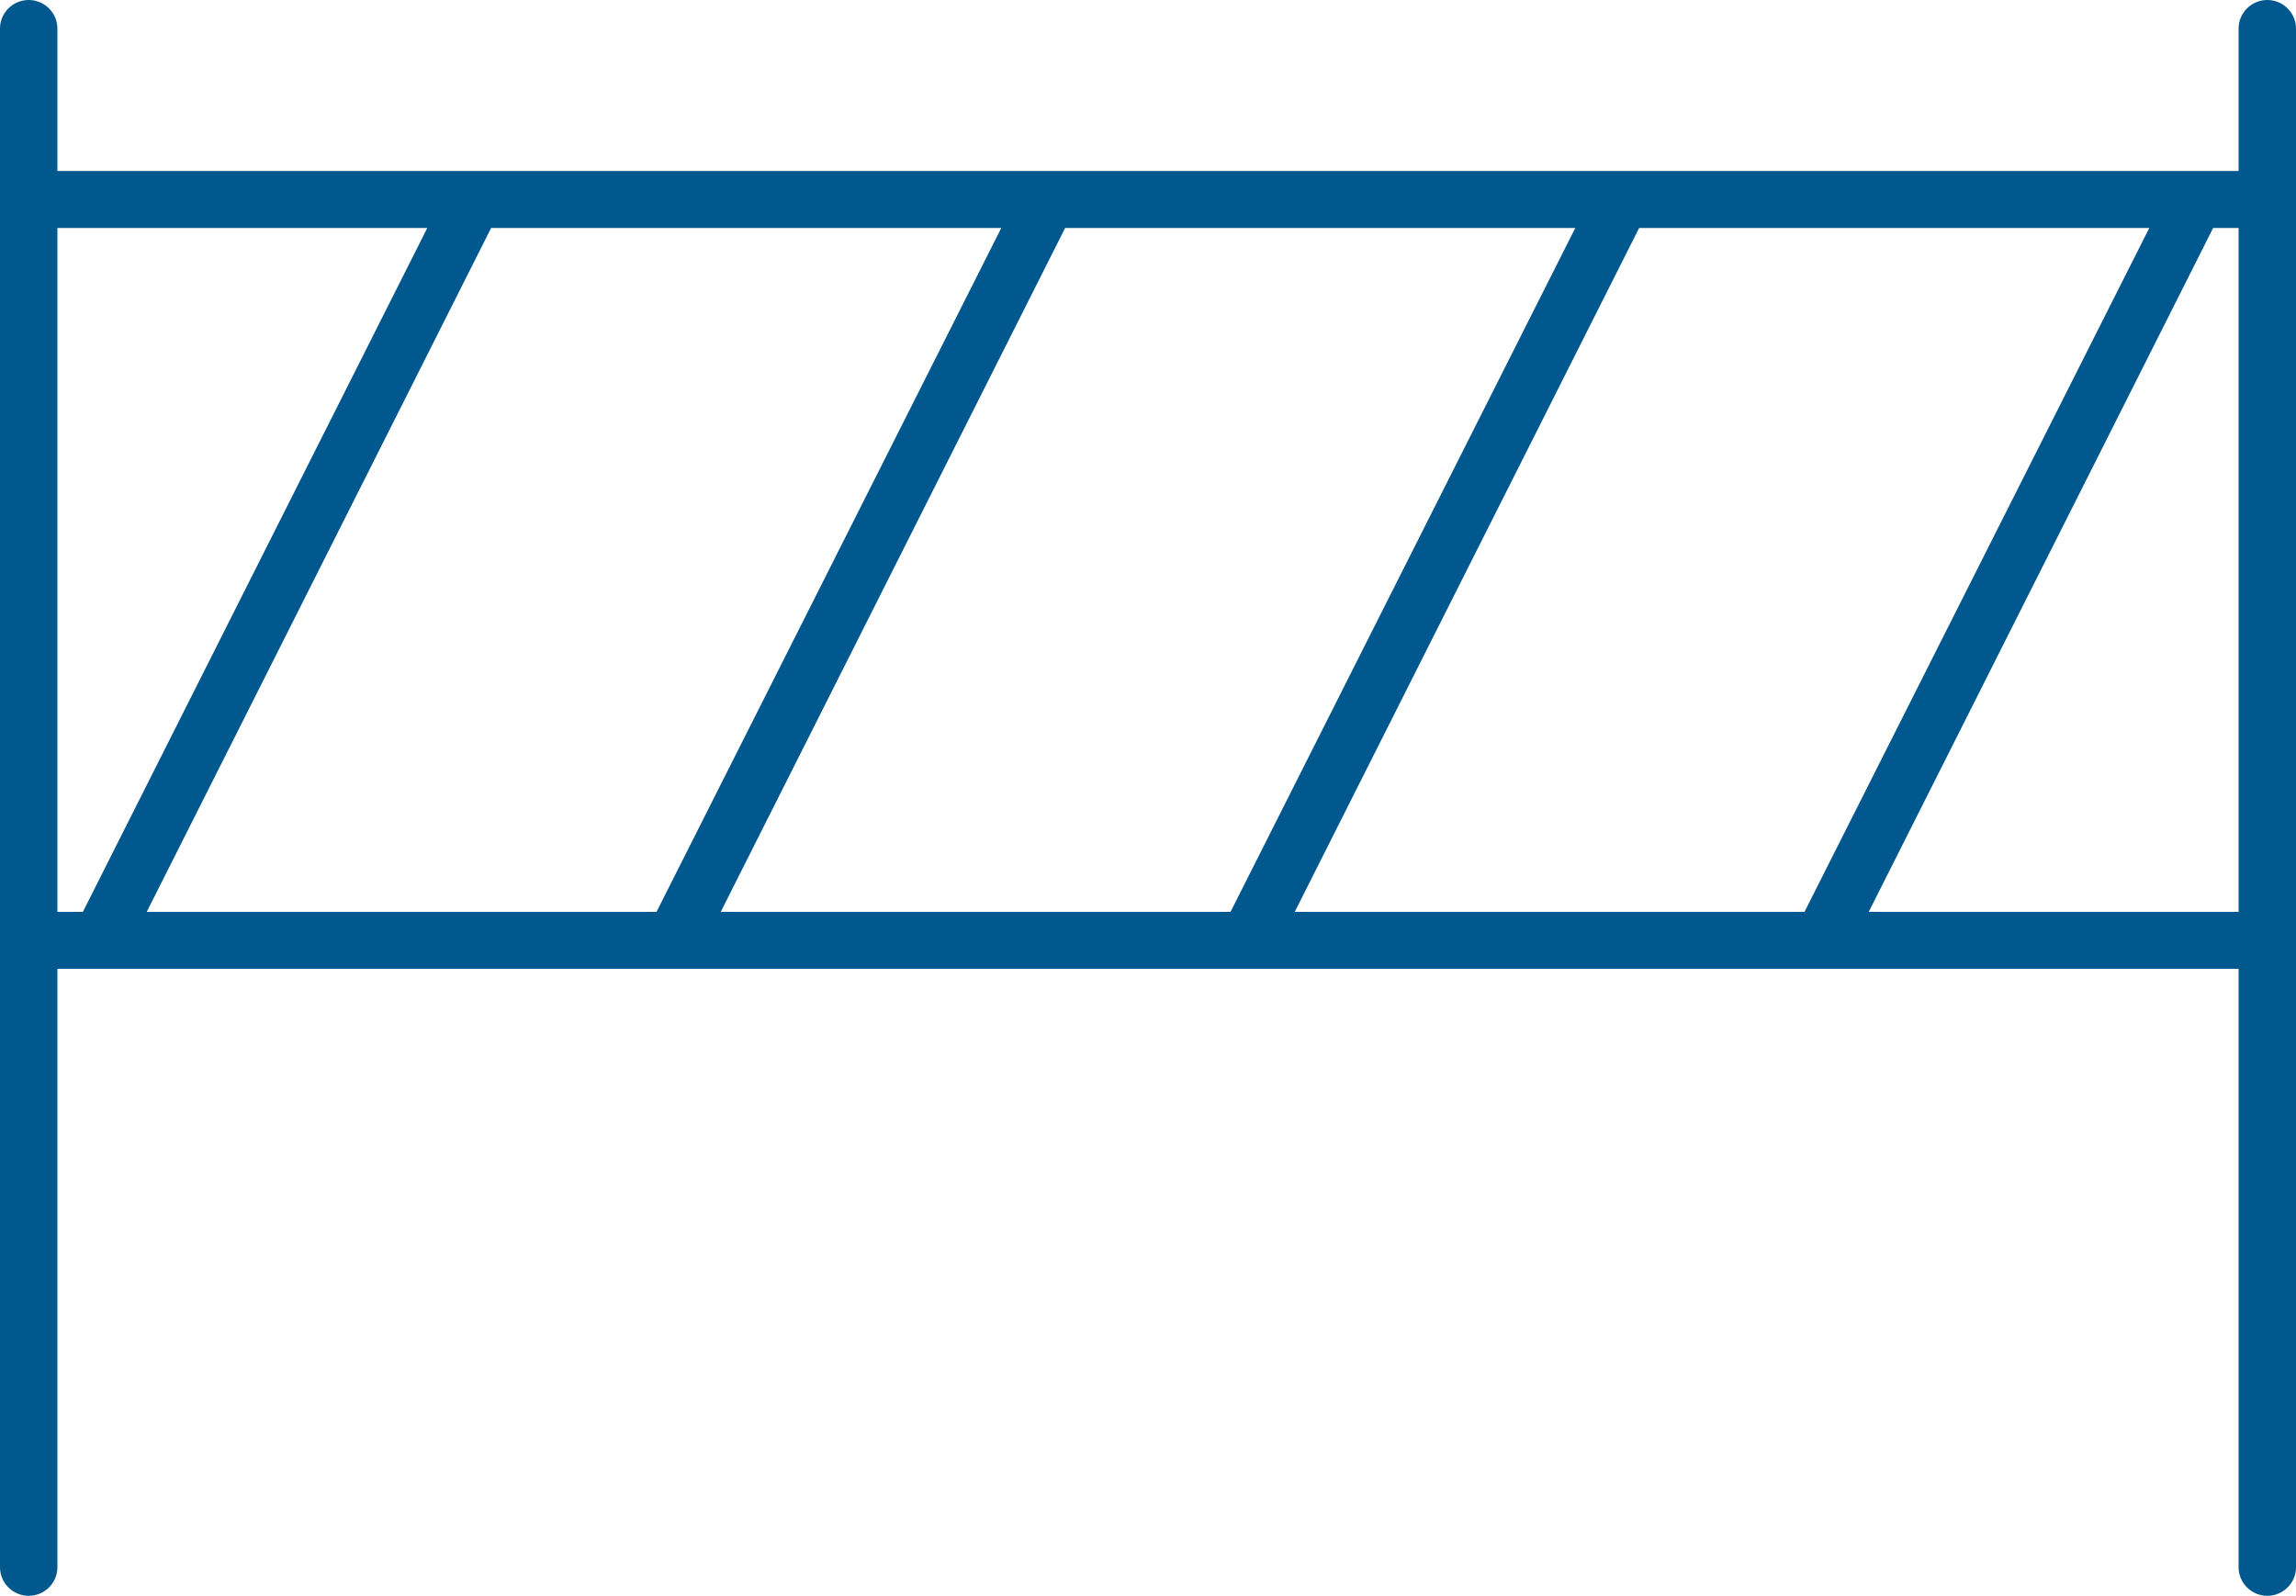 <svg width="82" height="57" viewBox="0 0 82 57" fill="none" xmlns="http://www.w3.org/2000/svg">
<path id="Vector" d="M1.025 0C1.589 0 2.05 0.458 2.05 1.018V6.107H79.95V1.018C79.95 0.458 80.411 0 80.975 0C81.539 0 82 0.458 82 1.018V6.107V8.143V32.571V34.607V55.982C82 56.542 81.539 57 80.975 57C80.411 57 79.95 56.542 79.95 55.982V34.607H2.05V55.982C2.05 56.542 1.589 57 1.025 57C0.461 57 0 56.542 0 55.982V34.607V32.571V8.143V6.107V1.018C0 0.458 0.461 0 1.025 0ZM79.95 32.571V8.143H79.04L78.81 8.601L66.74 32.571H79.95ZM2.05 32.571H2.96L3.19 32.113L15.26 8.143H2.05V32.571ZM76.76 8.143H58.54L58.31 8.601L46.24 32.571H64.447L64.677 32.113L76.76 8.143ZM17.54 8.143L17.31 8.601L5.24 32.571H23.447L23.677 32.113L35.76 8.143H17.54ZM37.81 8.601L25.74 32.571H43.947L44.178 32.113L56.26 8.143H38.04L37.81 8.601Z" fill="#00588E"/>
</svg>
